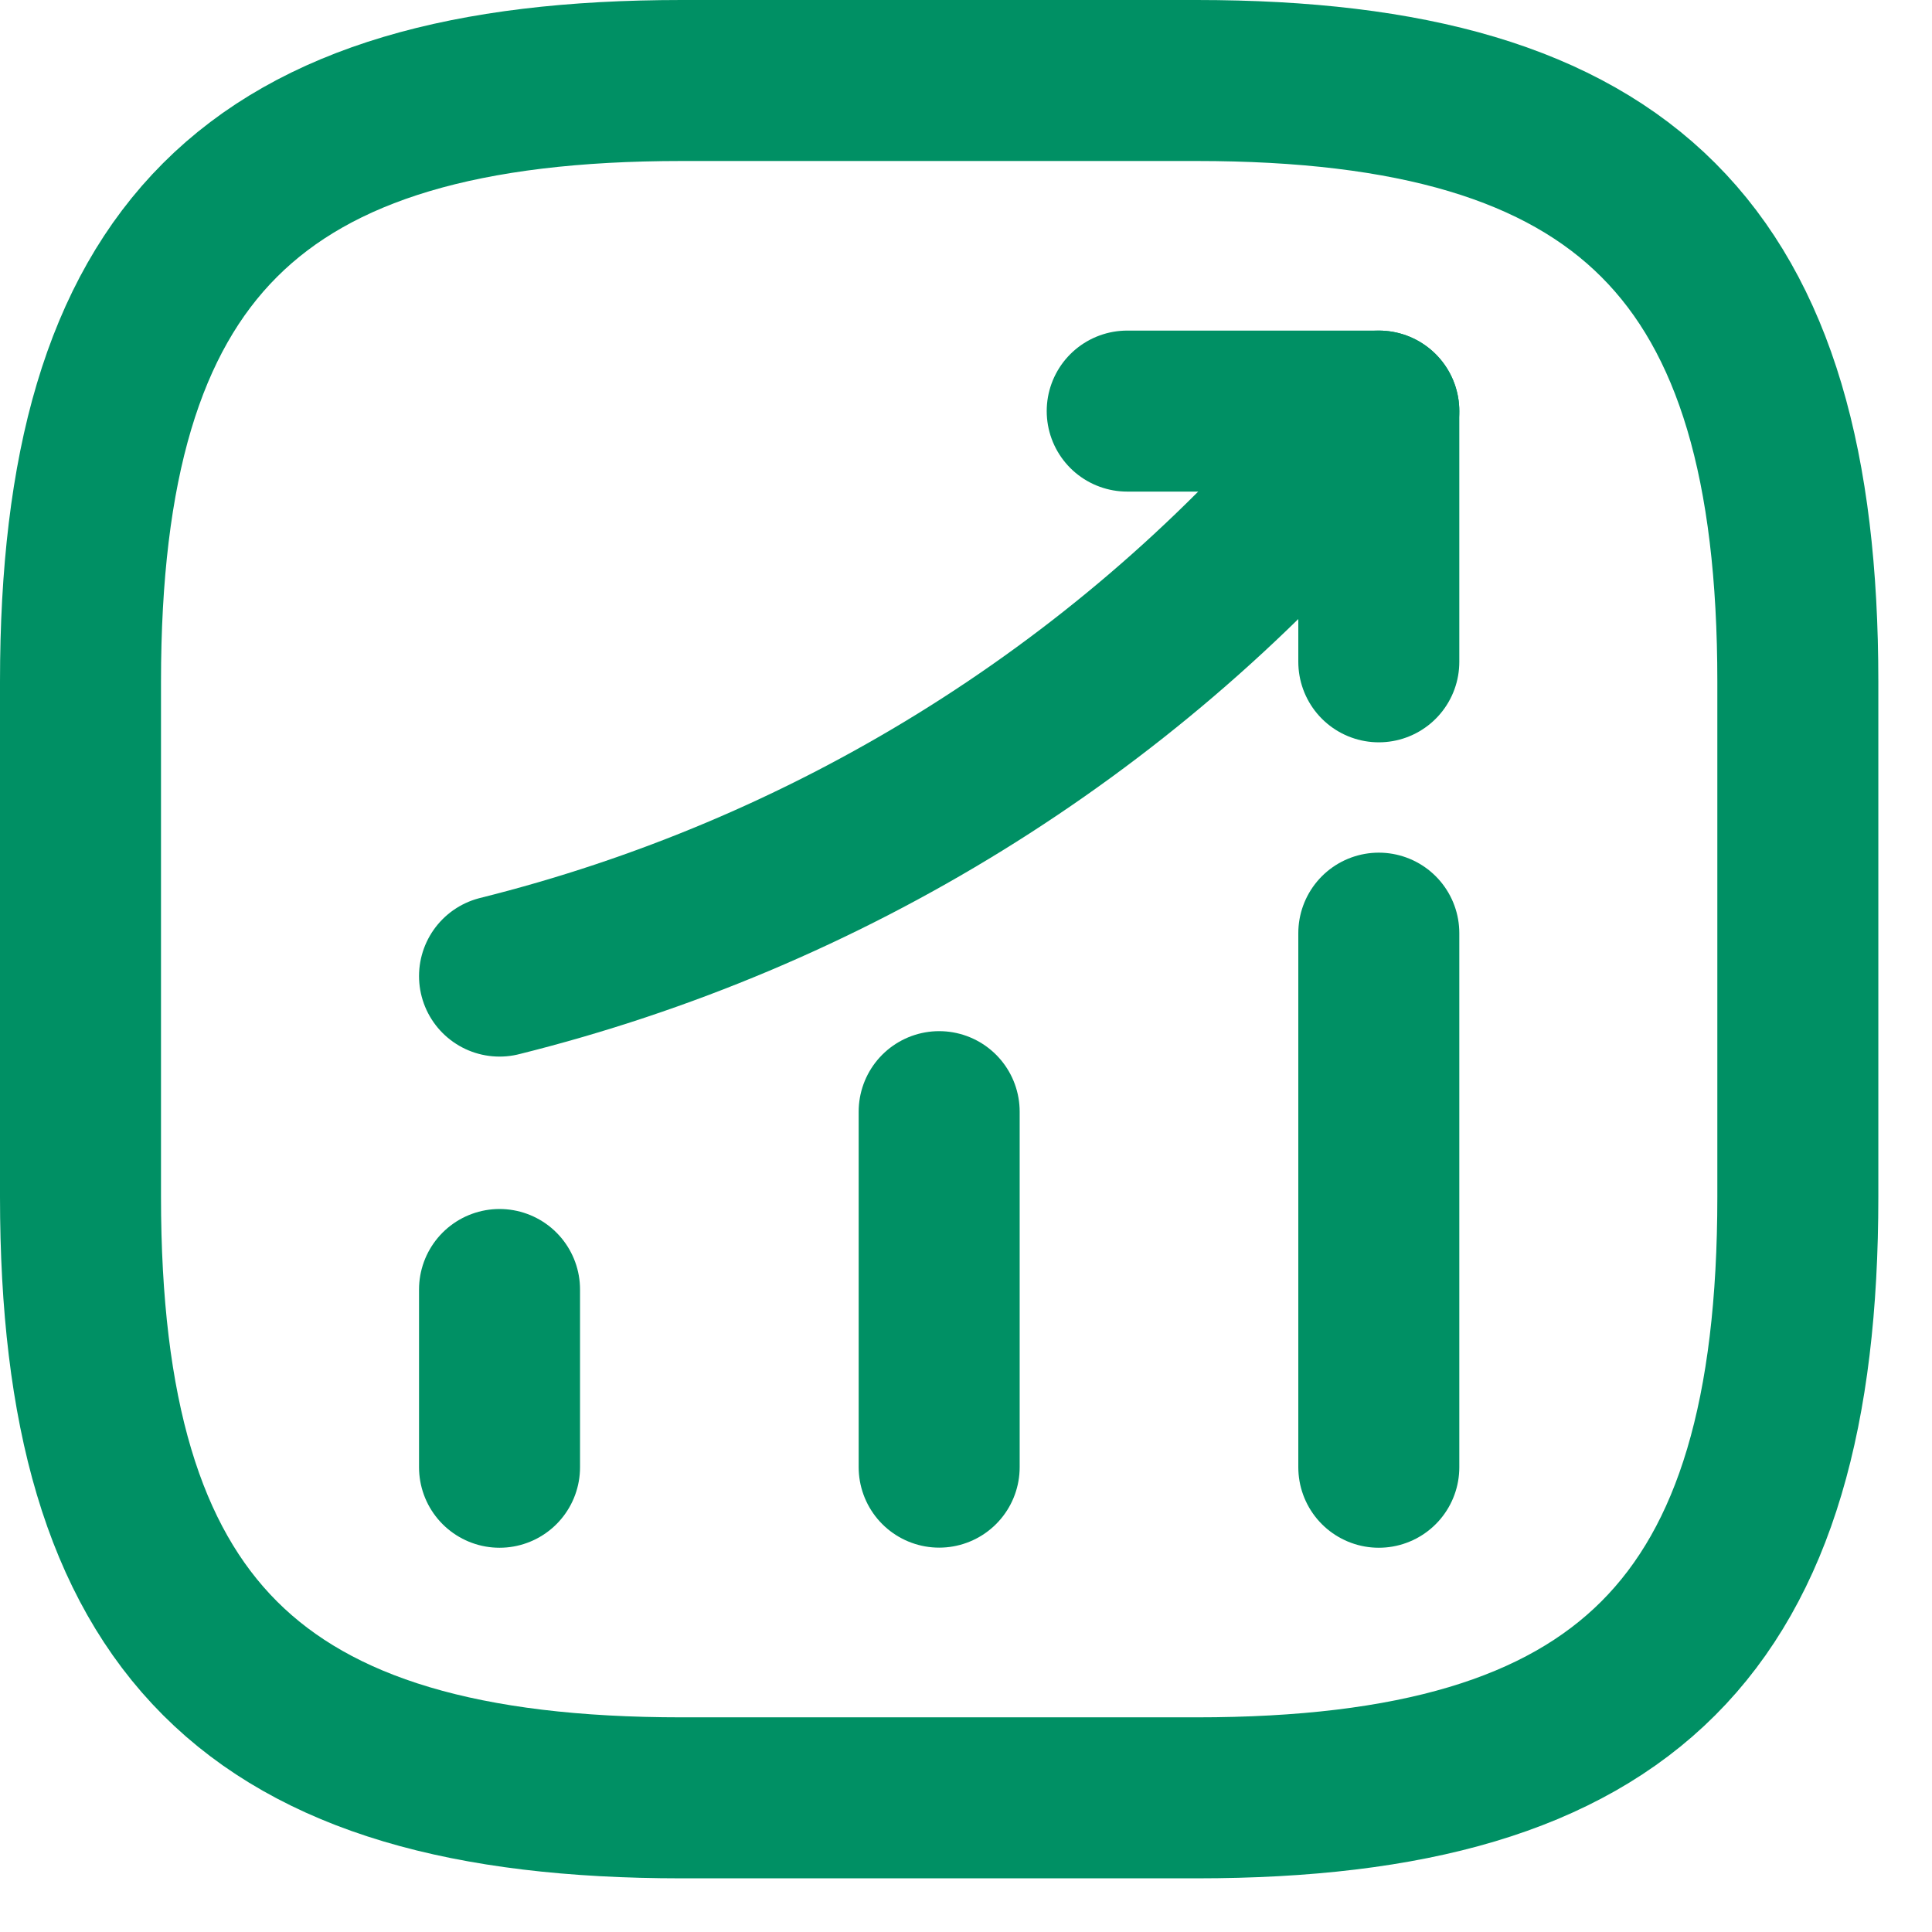 <svg width="18" height="18" viewBox="0 0 18 18" fill="none" xmlns="http://www.w3.org/2000/svg">
<path d="M4.654 13.67V12.014" stroke="#009064" stroke-width="1.5" stroke-linecap="round"/>
<path d="M8.75 13.669V10.357" stroke="#009064" stroke-width="1.5" stroke-linecap="round"/>
<path d="M12.846 13.67V8.694" stroke="#009064" stroke-width="1.5" stroke-linecap="round"/>
<path d="M12.846 3.83L12.478 4.262C10.438 6.646 7.702 8.334 4.654 9.094" stroke="#009064" stroke-width="1.5" stroke-linecap="round"/>
<path d="M10.502 3.83H12.846V6.166" stroke="#009064" stroke-width="1.5" stroke-linecap="round" stroke-linejoin="round"/>
<path d="M6.35 16.75H11.15C15.15 16.75 16.75 15.15 16.75 11.15V6.35C16.75 2.35 15.15 0.75 11.15 0.75H6.35C2.35 0.75 0.75 2.35 0.75 6.35V11.15C0.75 15.15 2.35 16.75 6.35 16.75Z" stroke="#009064" stroke-width="1.5" stroke-linecap="round" stroke-linejoin="round"/>
</svg>
